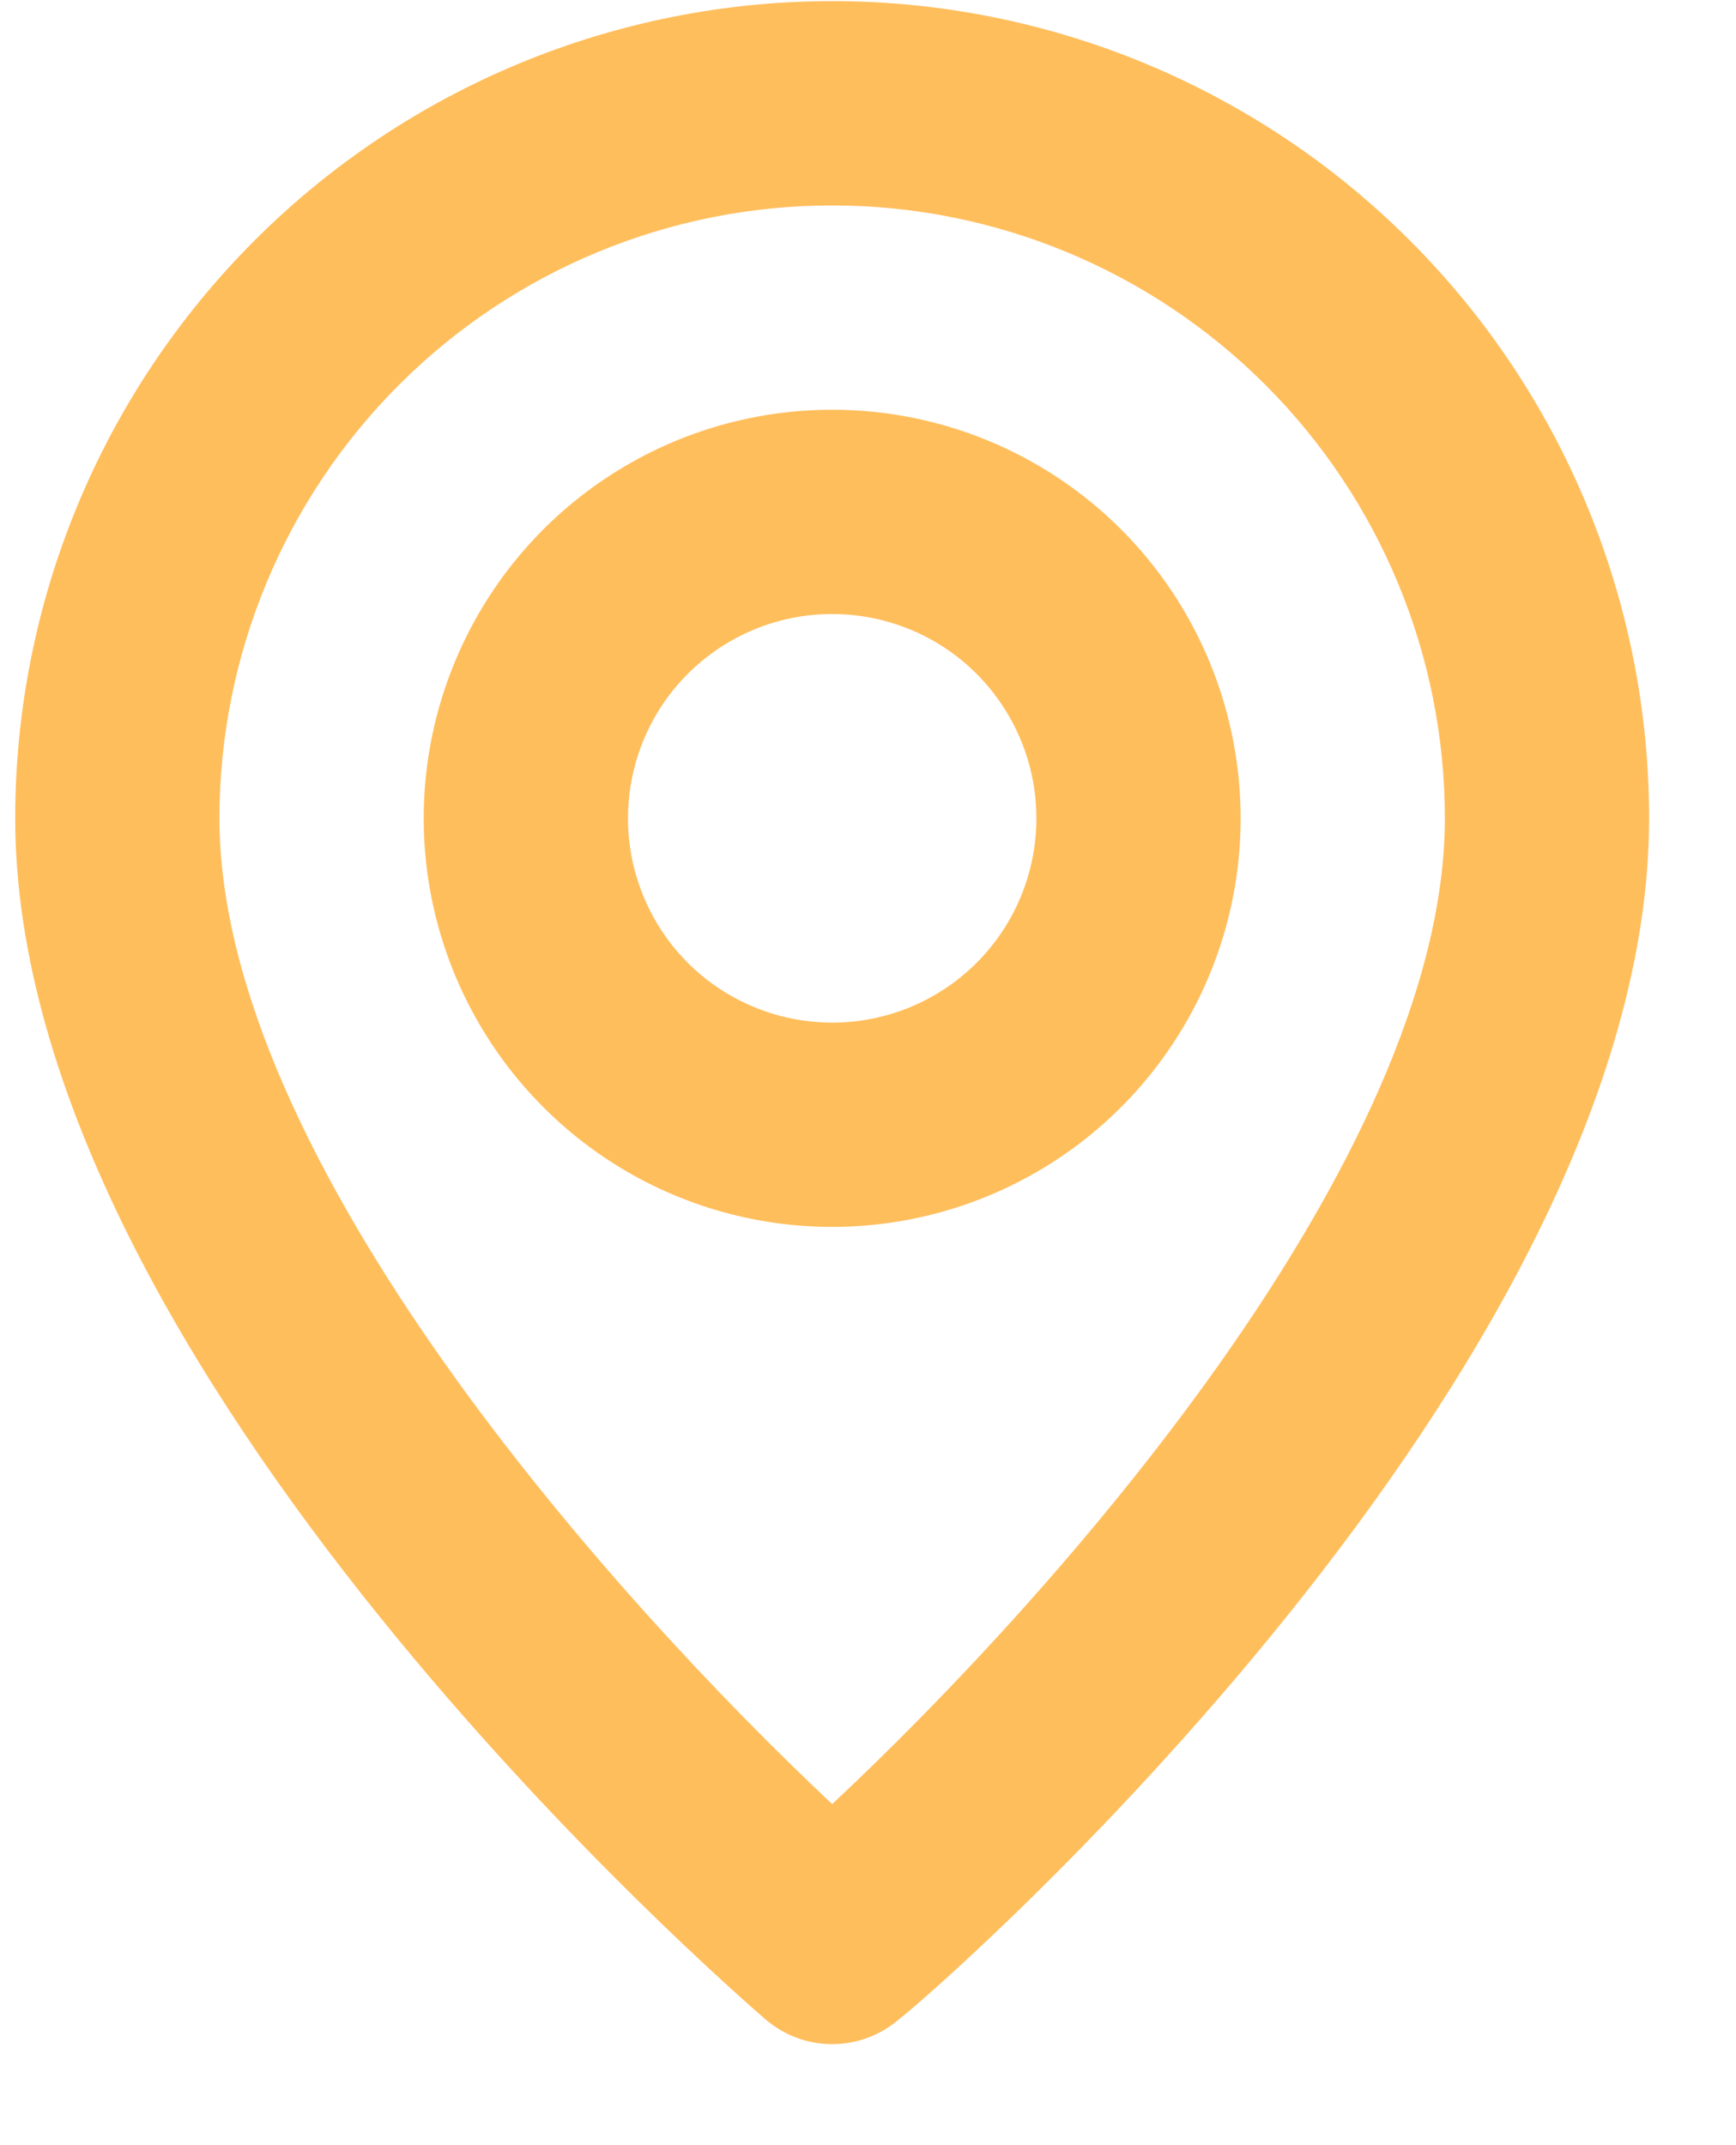 <svg width="17" height="21" viewBox="0 0 17 21" fill="none" xmlns="http://www.w3.org/2000/svg"><path d="M8.149 0.011C6.028 0.011 3.993 0.854 2.493 2.354C0.992 3.854 0.149 5.889 0.149 8.011C0.149 13.411 7.199 19.511 7.499 19.771C7.681 19.926 7.911 20.011 8.149 20.011C8.388 20.011 8.618 19.926 8.799 19.771C9.149 19.511 16.149 13.411 16.149 8.011C16.149 5.889 15.307 3.854 13.806 2.354C12.306 0.854 10.271 0.011 8.149 0.011ZM8.149 17.661C6.019 15.661 2.149 11.351 2.149 8.011C2.149 6.419 2.782 4.893 3.907 3.768C5.032 2.643 6.558 2.011 8.149 2.011C9.741 2.011 11.267 2.643 12.392 3.768C13.517 4.893 14.149 6.419 14.149 8.011C14.149 11.351 10.279 15.671 8.149 17.661ZM8.149 4.011C7.358 4.011 6.585 4.245 5.927 4.685C5.269 5.124 4.757 5.749 4.454 6.48C4.151 7.211 4.072 8.015 4.226 8.791C4.381 9.567 4.762 10.28 5.321 10.839C5.88 11.399 6.593 11.78 7.369 11.934C8.145 12.088 8.949 12.009 9.68 11.706C10.411 11.403 11.036 10.891 11.475 10.233C11.915 9.575 12.149 8.802 12.149 8.011C12.149 6.95 11.728 5.932 10.978 5.182C10.228 4.432 9.21 4.011 8.149 4.011ZM8.149 10.011C7.754 10.011 7.367 9.893 7.038 9.674C6.709 9.454 6.453 9.142 6.302 8.776C6.15 8.411 6.111 8.009 6.188 7.621C6.265 7.233 6.455 6.876 6.735 6.597C7.015 6.317 7.371 6.126 7.759 6.049C8.147 5.972 8.549 6.012 8.915 6.163C9.28 6.314 9.593 6.571 9.812 6.9C10.032 7.229 10.149 7.615 10.149 8.011C10.149 8.541 9.939 9.05 9.564 9.425C9.189 9.8 8.68 10.011 8.149 10.011Z" fill="#FFBE5C"/></svg>
